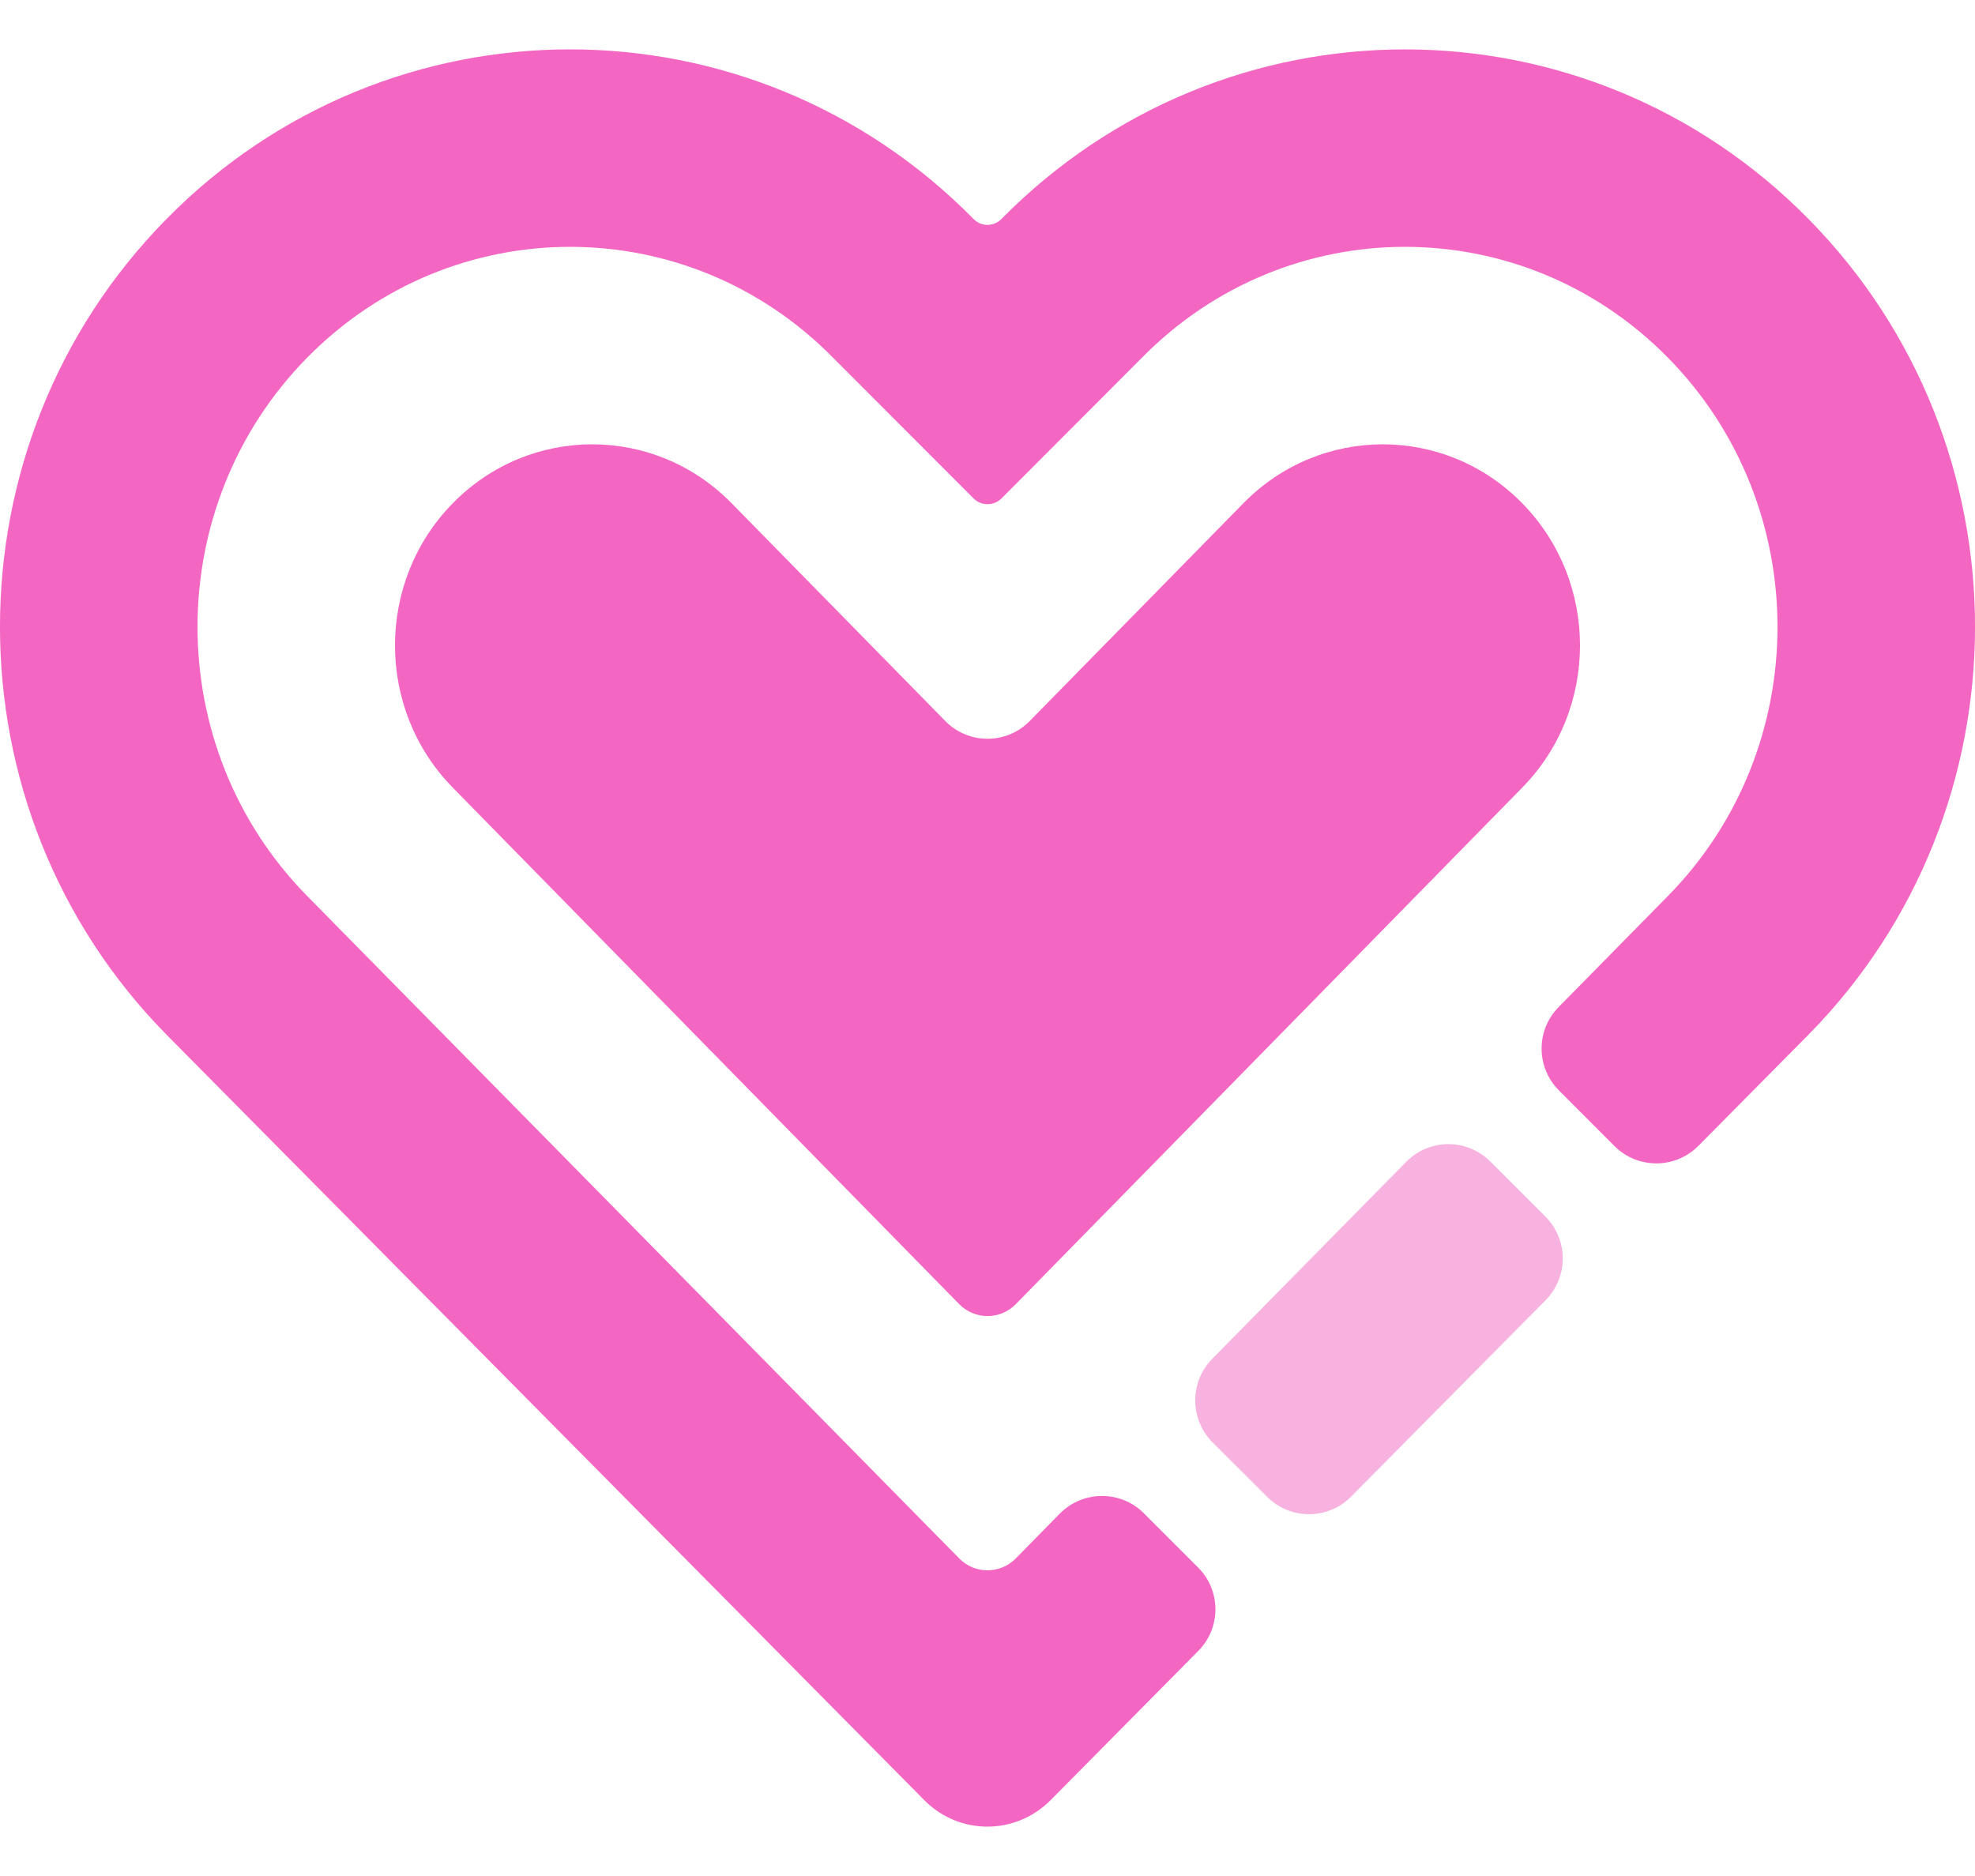 <svg width="20" height="19" viewBox="0 0 20 19" fill="none" xmlns="http://www.w3.org/2000/svg">
<path opacity="0.5" fill-rule="evenodd" clip-rule="evenodd" d="M15.65 12.322C15.883 12.555 15.884 12.933 15.652 13.168L13.682 15.158C13.448 15.394 13.067 15.395 12.832 15.16L12.279 14.608C12.046 14.375 12.045 13.997 12.276 13.762L14.24 11.767C14.474 11.529 14.856 11.528 15.092 11.764L15.65 12.322Z" fill="#F367C3"/>
<path d="M16.349 11.607C16.584 11.842 16.966 11.841 17.2 11.604L18.315 10.478C20.562 8.196 20.562 4.501 18.315 2.219C16.059 -0.073 12.396 -0.073 10.138 2.221C10.06 2.297 9.936 2.296 9.86 2.219C7.604 -0.073 3.941 -0.073 1.685 2.219C-0.562 4.501 -0.562 8.196 1.685 10.478L9.368 18.24C9.544 18.414 9.774 18.501 10.003 18.5C10.234 18.499 10.465 18.408 10.641 18.23L12.134 16.721C12.367 16.487 12.366 16.108 12.132 15.875L11.584 15.327C11.349 15.091 10.966 15.093 10.732 15.33L10.281 15.789C10.123 15.944 9.87 15.942 9.715 15.785L3.111 9.075C1.63 7.571 1.63 5.126 3.111 3.622C4.583 2.126 6.963 2.126 8.435 3.622L9.859 5.048C9.937 5.126 10.063 5.126 10.142 5.048L11.565 3.622C13.037 2.126 15.418 2.126 16.89 3.622C18.37 5.126 18.37 7.571 16.89 9.075L15.784 10.199C15.552 10.434 15.554 10.811 15.787 11.044L16.349 11.607Z" fill="#F367C3"/>
<path d="M9.714 13.209C9.871 13.369 10.129 13.369 10.286 13.209L15.415 7.977C16.195 7.182 16.195 5.892 15.415 5.097C14.635 4.301 13.371 4.301 12.591 5.097L10.428 7.302C10.193 7.542 9.807 7.542 9.572 7.302L7.409 5.097C6.629 4.301 5.365 4.301 4.585 5.097C3.805 5.892 3.805 7.182 4.585 7.977L9.714 13.209Z" fill="#F367C3"/>
</svg>
